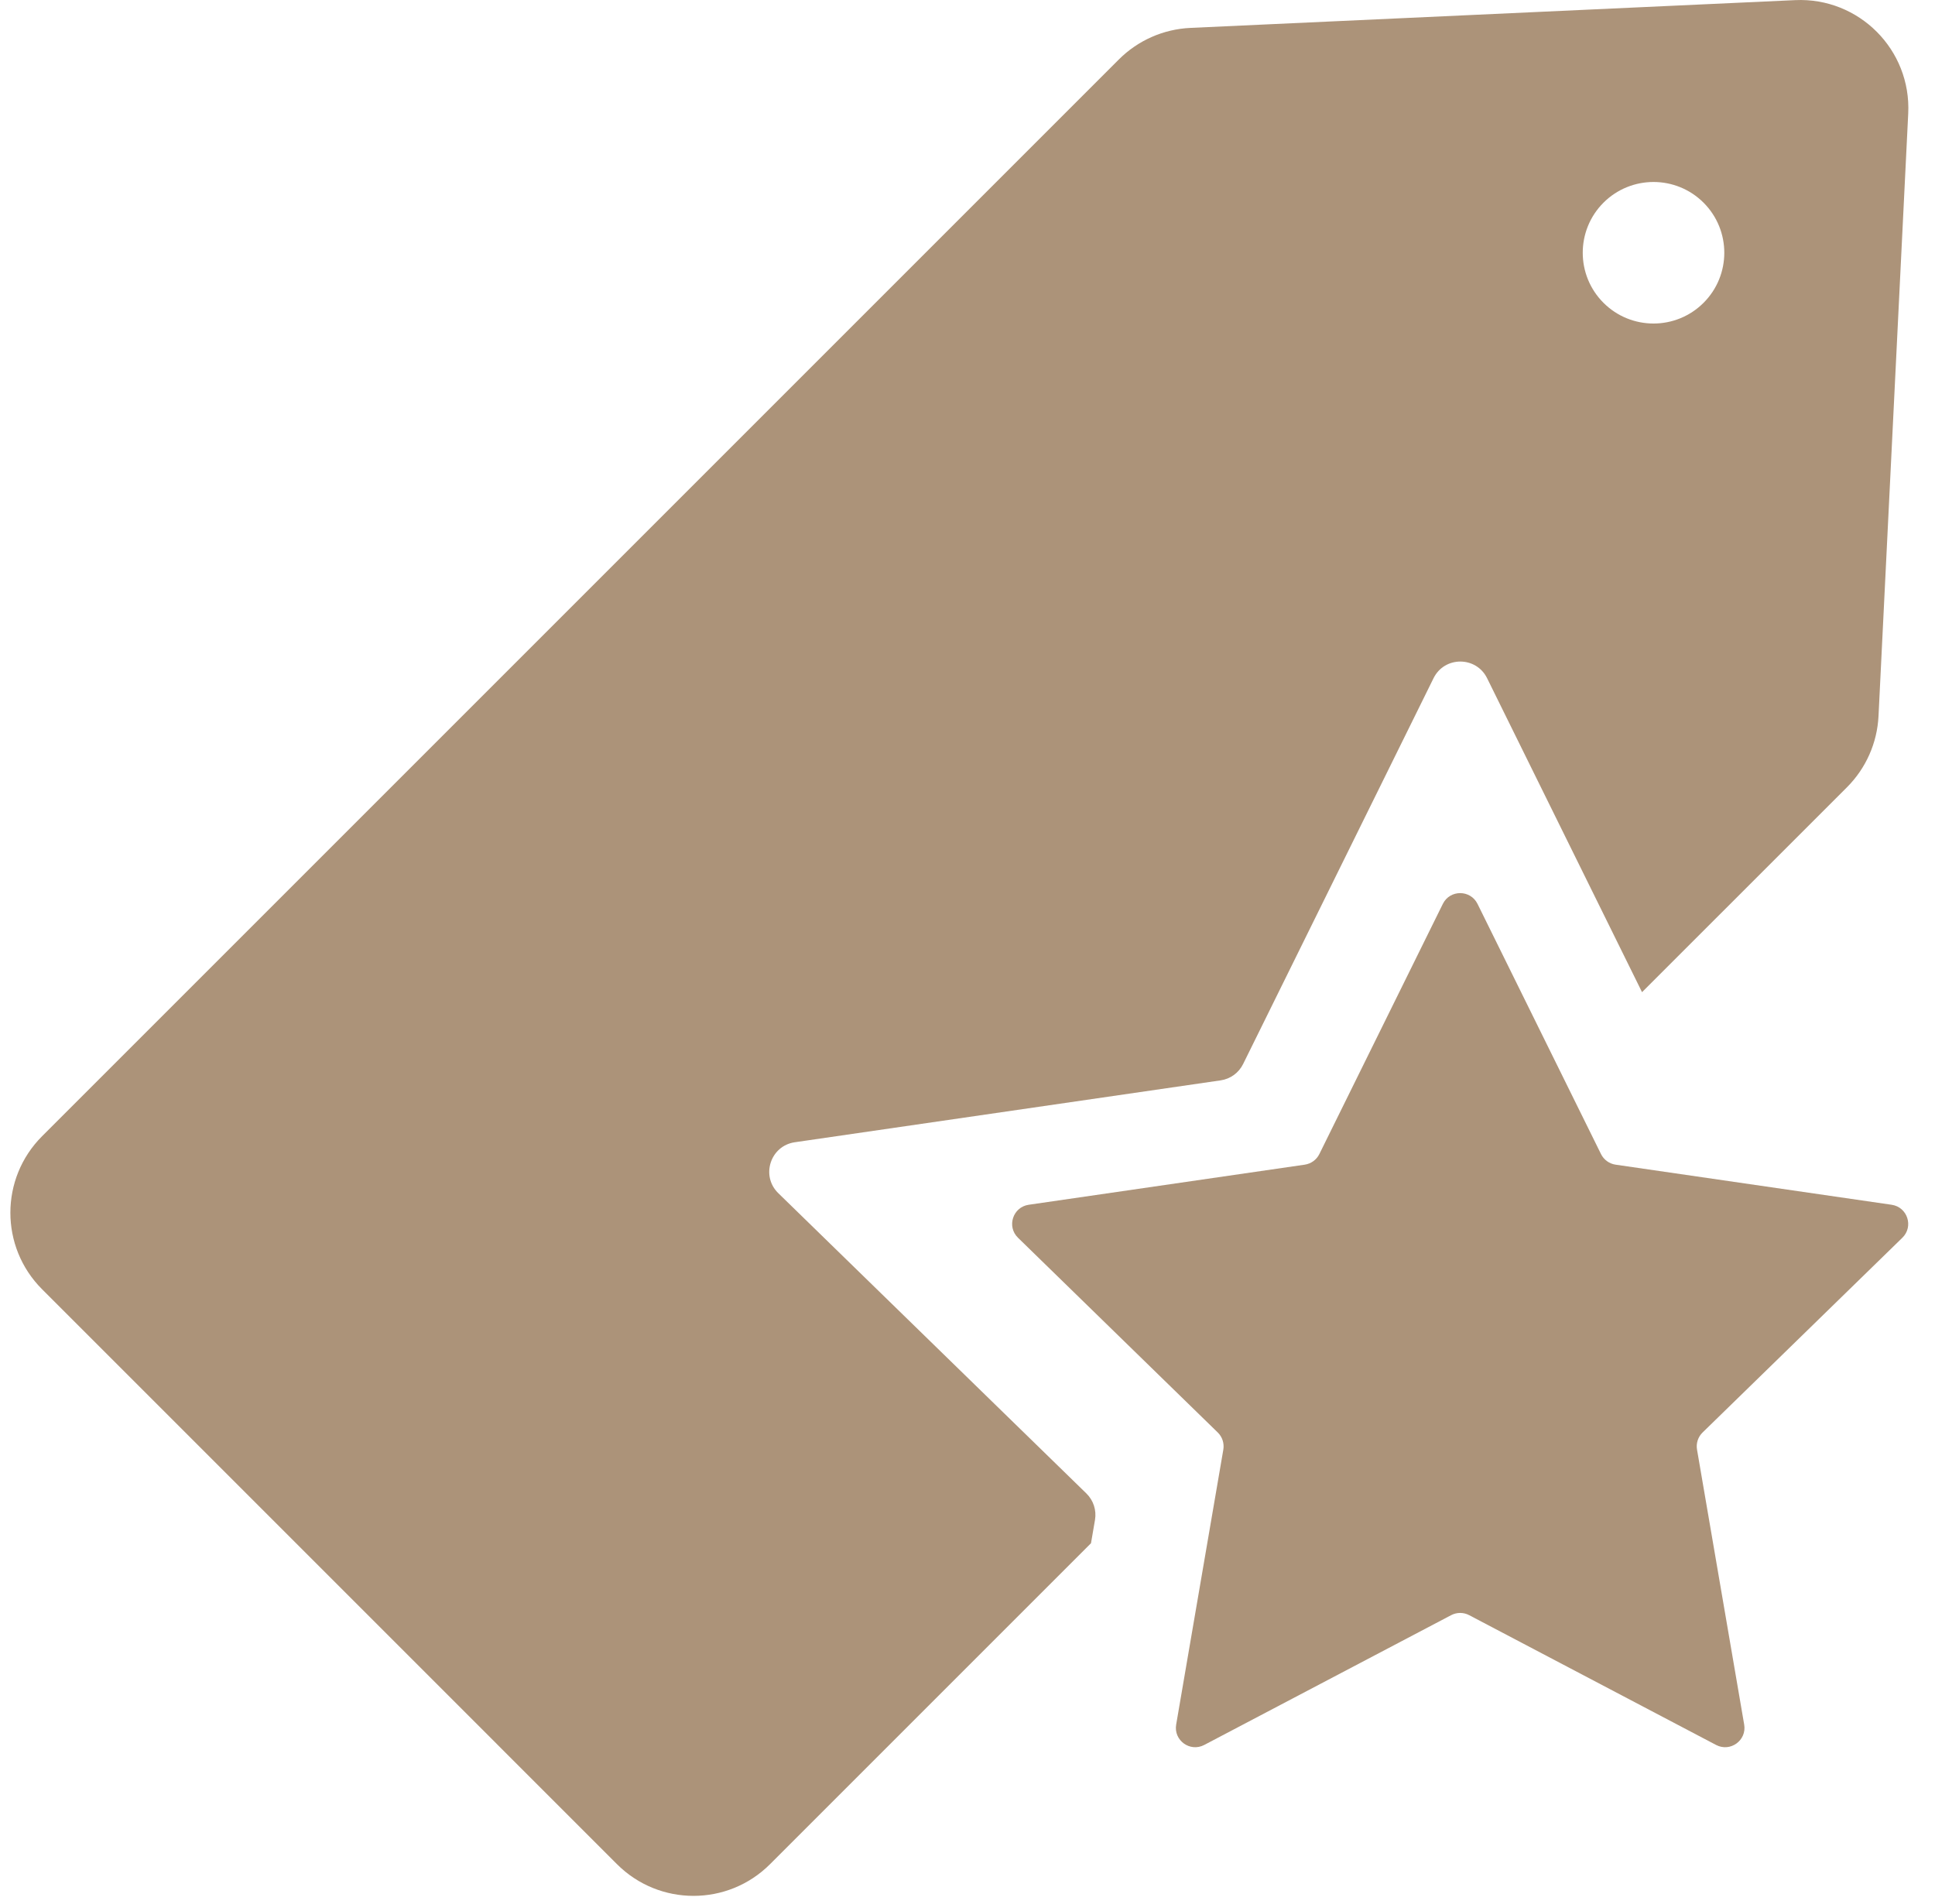 <svg width="62" height="61" viewBox="0 0 62 61" fill="none" xmlns="http://www.w3.org/2000/svg">
<path d="M47.342 28.963L51.298 36.978C51.388 37.161 51.563 37.288 51.764 37.318L60.61 38.603C61.119 38.677 61.322 39.302 60.954 39.66L54.553 45.9C54.407 46.042 54.34 46.248 54.375 46.449L55.886 55.259C55.973 55.765 55.441 56.151 54.986 55.912L47.074 51.753C46.894 51.658 46.678 51.658 46.497 51.753L38.585 55.912C38.13 56.151 37.599 55.765 37.686 55.259L39.197 46.449C39.231 46.248 39.165 46.042 39.019 45.9L32.618 39.66C32.25 39.302 32.453 38.677 32.961 38.603L41.807 37.318C42.009 37.288 42.184 37.161 42.274 36.978L46.23 28.963C46.457 28.502 47.114 28.502 47.342 28.963Z" fill="#AC9379"/>
<path d="M35.085 48.701C35.138 48.391 35.035 48.074 34.81 47.854L24.937 38.231C24.37 37.677 24.683 36.714 25.467 36.6L39.111 34.617C39.423 34.572 39.692 34.376 39.831 34.094L45.933 21.73C46.284 21.02 47.297 21.02 47.648 21.73L52.613 31.791L59.179 25.226C59.787 24.618 60.148 23.805 60.19 22.945L61.142 3.638C61.243 1.595 59.563 -0.09 57.52 0.004L38.142 0.894C37.278 0.934 36.46 1.294 35.849 1.906L1.348 36.407C-0.006 37.761 -0.006 39.956 1.348 41.31L19.769 59.732C21.123 61.086 23.319 61.086 24.673 59.732L34.957 49.448L35.085 48.701ZM51.377 6.495C52.263 5.61 53.699 5.61 54.585 6.495C55.47 7.381 55.47 8.817 54.585 9.702C53.699 10.588 52.263 10.588 51.377 9.702C50.492 8.817 50.492 7.381 51.377 6.495Z" fill="#AC9379"/>
</svg>
